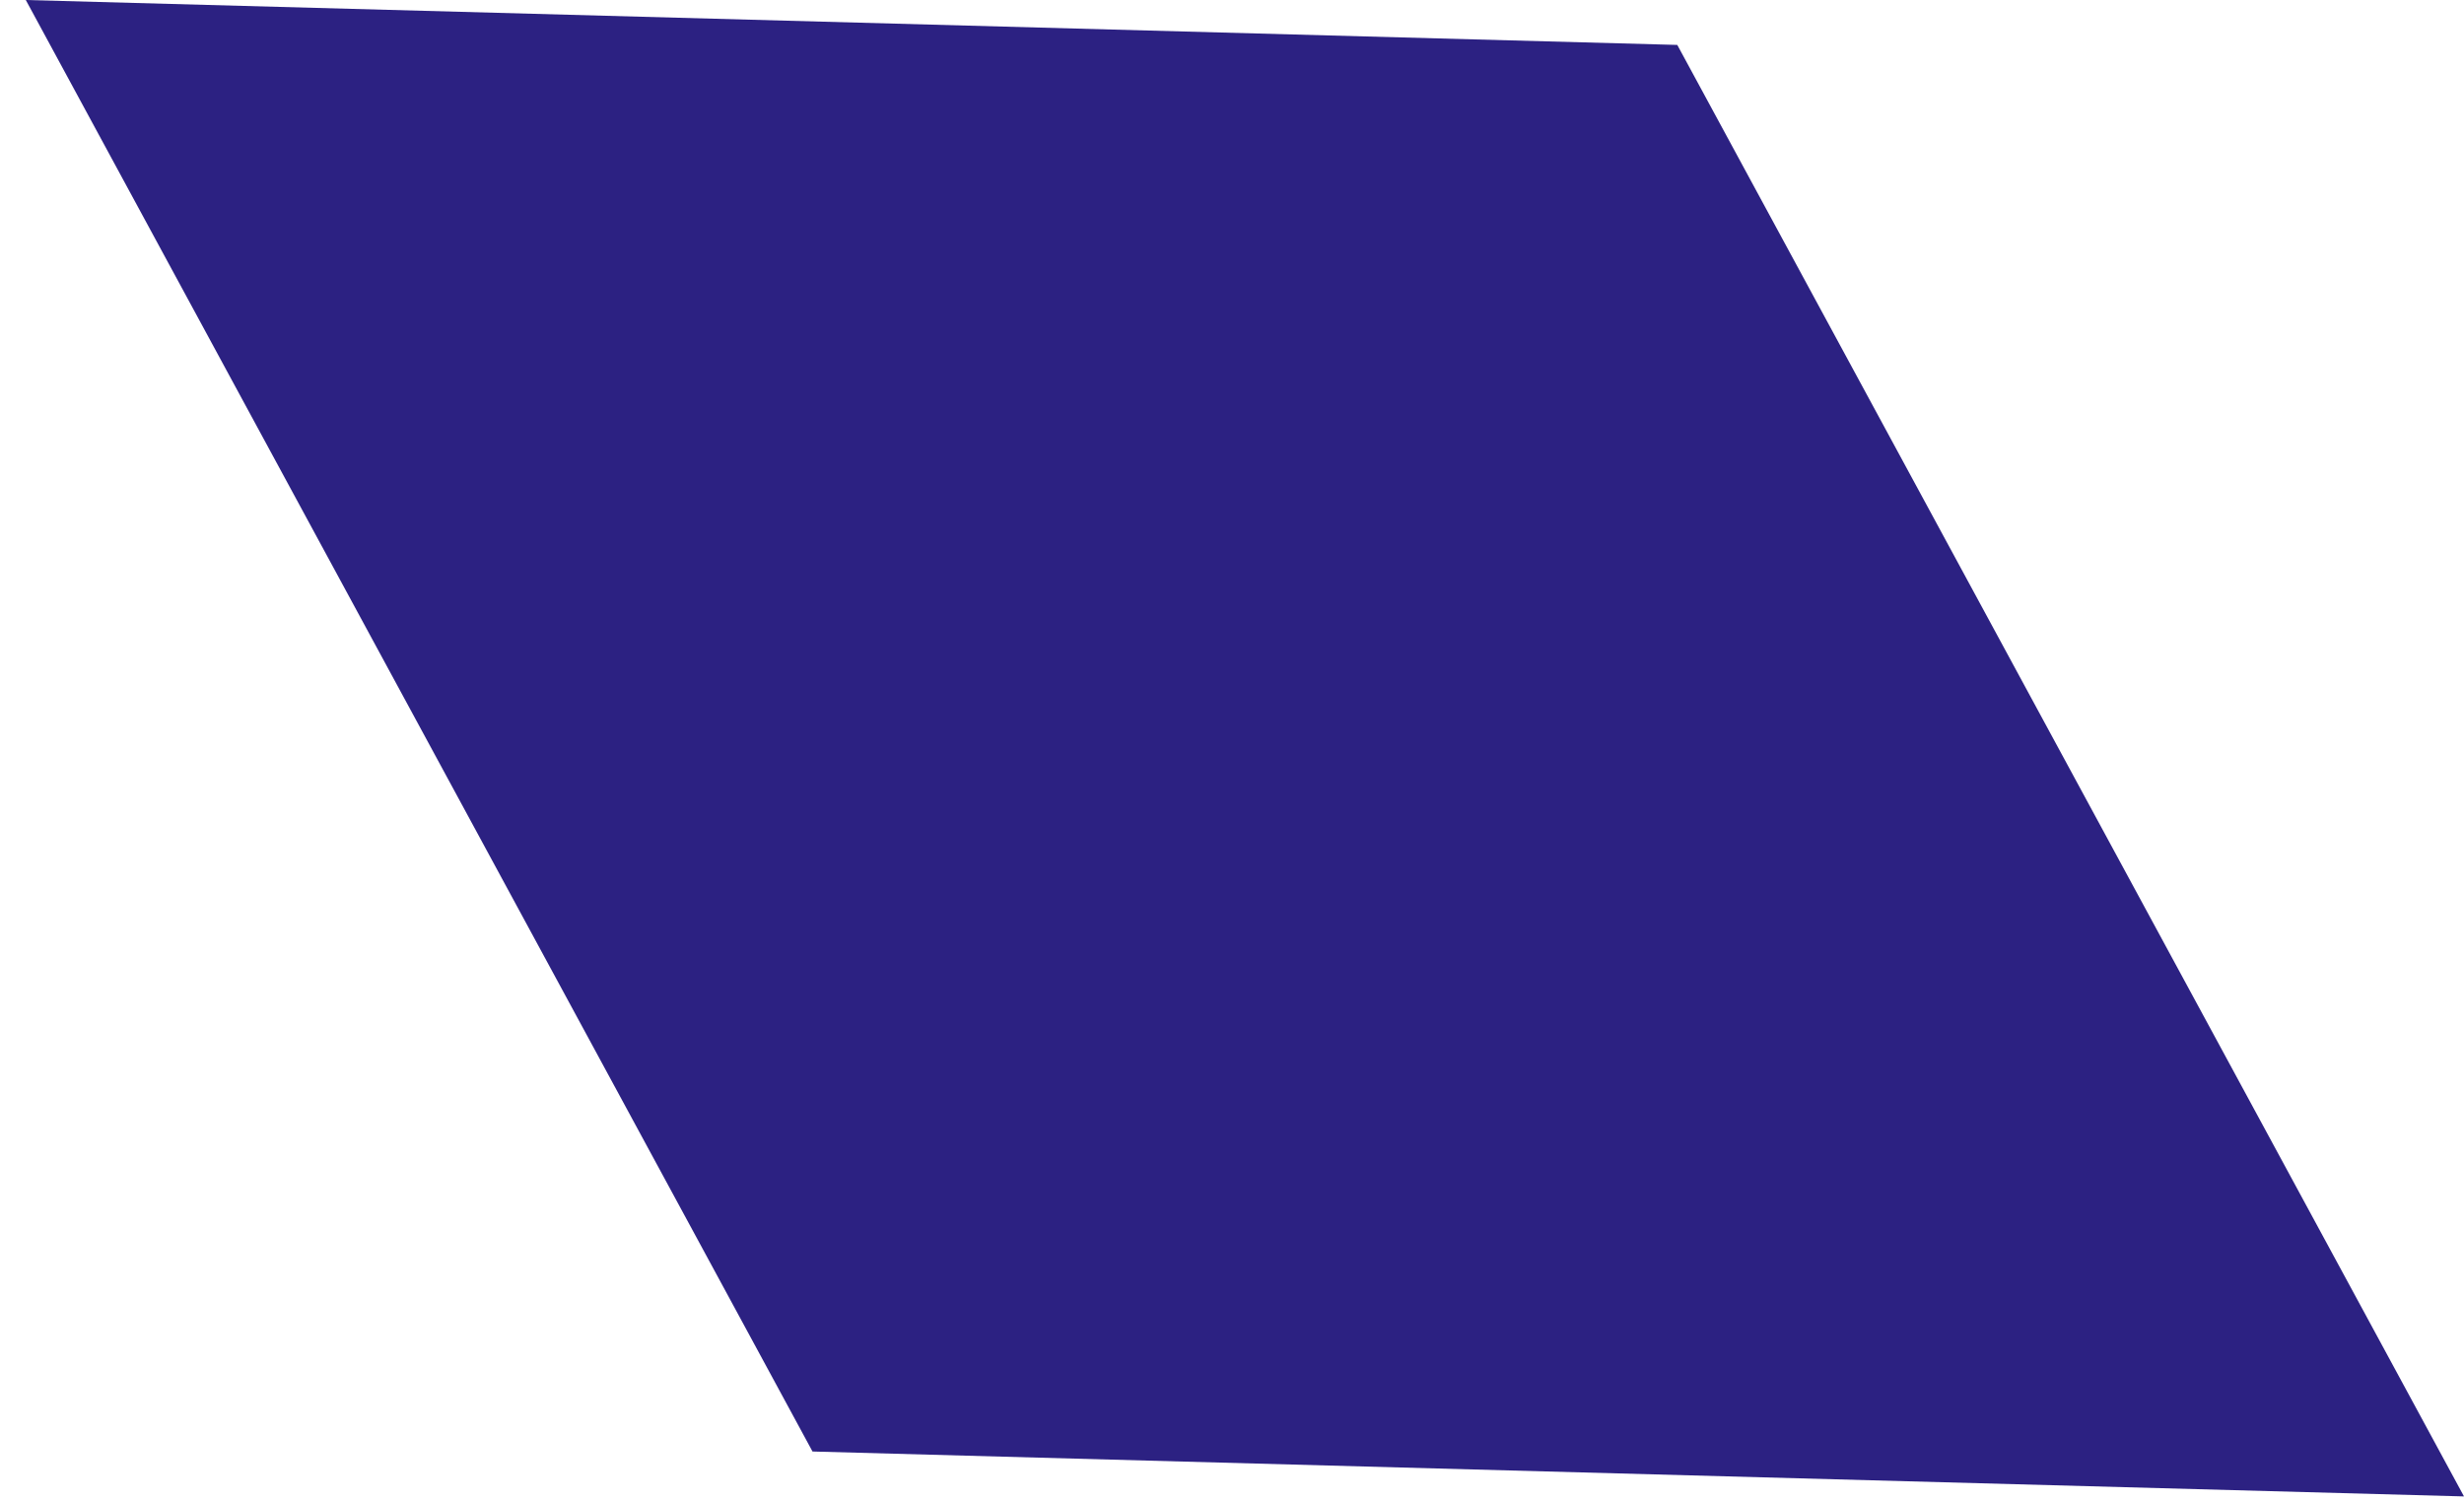 <?xml version="1.0" encoding="UTF-8" standalone="no"?><svg width='64' height='39' viewBox='0 0 64 39' fill='none' xmlns='http://www.w3.org/2000/svg'>
<path d='M21.104 37.703L0.67 0L43.566 1.167L64 38.87L21.104 37.703Z' fill='#2C2182'/>
</svg>
